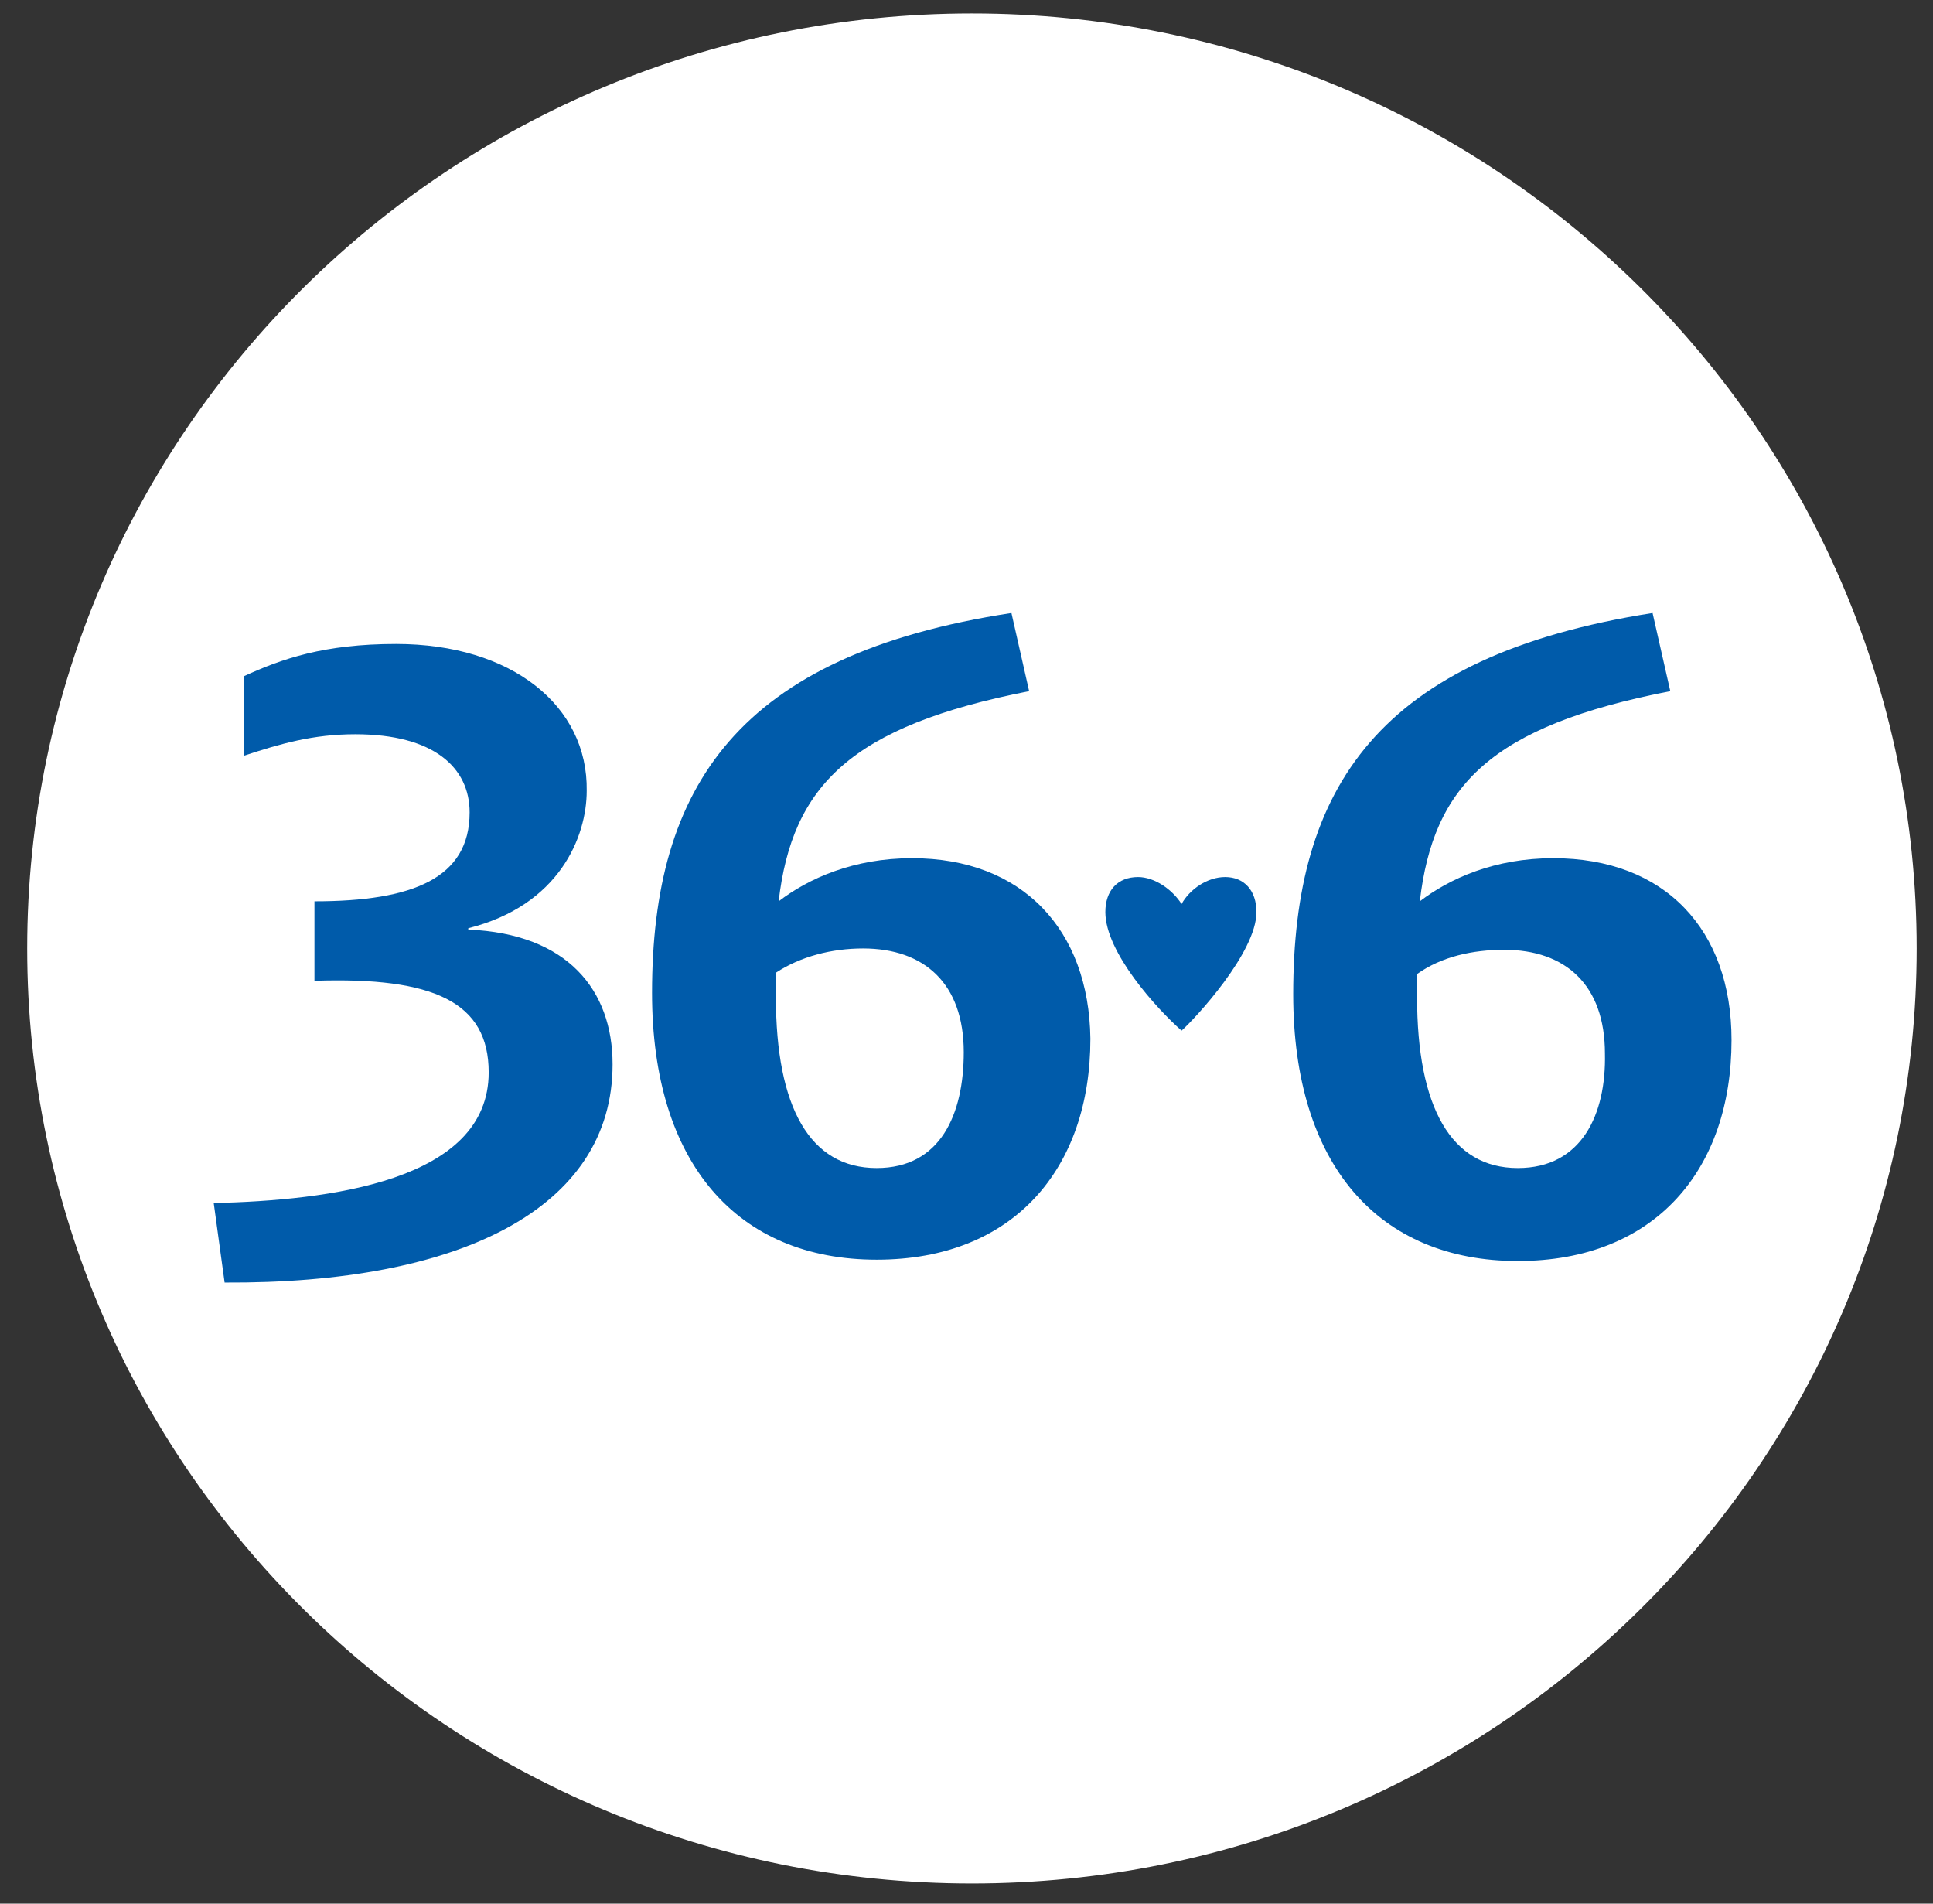 <?xml version="1.0" encoding="UTF-8"?> <svg xmlns="http://www.w3.org/2000/svg" width="65" height="64" viewBox="0 0 65 64" fill="none"><rect x="0" y="0" width="65" height="64" fill="#333333" stroke="none"/><g clip-path="url(#clip0_4405_2)"><path d="M32.683 63.321C50.228 63.321 64.451 49.247 64.451 31.887C64.451 14.526 50.228 0.453 32.683 0.453C15.138 0.453 0.915 14.526 0.915 31.887C0.915 49.247 15.138 63.321 32.683 63.321Z" fill="white"></path><path d="M52.229 28.852C50.261 28.852 48.75 29.532 47.743 30.302C48.201 26.406 50.123 24.413 56.166 23.236L55.57 20.609C46.324 22.058 43.486 26.497 43.486 33.427C43.486 39.179 46.37 42.395 51.039 42.395C55.662 42.395 58.225 39.315 58.225 34.967C58.225 31.253 55.982 28.852 52.229 28.852ZM51.039 39.27C48.796 39.27 47.651 37.231 47.651 33.517V32.747C48.475 32.158 49.528 31.932 50.581 31.932C52.641 31.932 53.968 33.11 53.968 35.42C54.014 37.458 53.19 39.27 51.039 39.27Z" fill="#005BAA"></path><path d="M39.732 34.65C40.19 34.242 42.25 32.023 42.25 30.664C42.25 29.939 41.838 29.486 41.197 29.486C40.602 29.486 40.007 29.894 39.732 30.392C39.412 29.894 38.817 29.486 38.268 29.486C37.581 29.486 37.169 29.939 37.169 30.664C37.169 32.023 38.908 33.925 39.732 34.65Z" fill="#005BAA"></path><path d="M13.32 21.65C10.894 21.65 9.475 22.149 8.194 22.737V25.41C9.43 25.002 10.528 24.685 11.947 24.685C14.602 24.685 15.792 25.817 15.792 27.312C15.792 29.532 13.87 30.302 10.574 30.302V32.974C14.602 32.838 16.433 33.699 16.433 36.054C16.433 39.723 11.032 40.357 7.187 40.447L7.553 43.12C15.472 43.165 20.599 40.629 20.599 35.782C20.599 33.291 19.088 31.389 15.746 31.253V31.207C18.813 30.437 19.729 28.127 19.729 26.587C19.775 23.734 17.211 21.65 13.32 21.65Z" fill="#005BAA"></path><path d="M30.669 28.852C28.701 28.852 27.19 29.532 26.183 30.302C26.641 26.406 28.609 24.413 34.606 23.236L34.011 20.609C24.81 22.013 21.926 26.451 21.926 33.382C21.926 39.134 24.81 42.35 29.479 42.35C34.102 42.35 36.666 39.27 36.666 34.922C36.62 31.253 34.377 28.852 30.669 28.852ZM29.479 39.27C27.236 39.27 26.091 37.231 26.091 33.517C26.091 33.246 26.091 32.974 26.091 32.702C26.916 32.158 27.968 31.887 29.021 31.887C31.081 31.887 32.408 33.064 32.408 35.374C32.408 37.458 31.63 39.27 29.479 39.27Z" fill="#005BAA"></path></g><defs><clipPath id="clip0_4405_2"><rect width="65" height="64" fill="white"></rect></clipPath></defs></svg> 